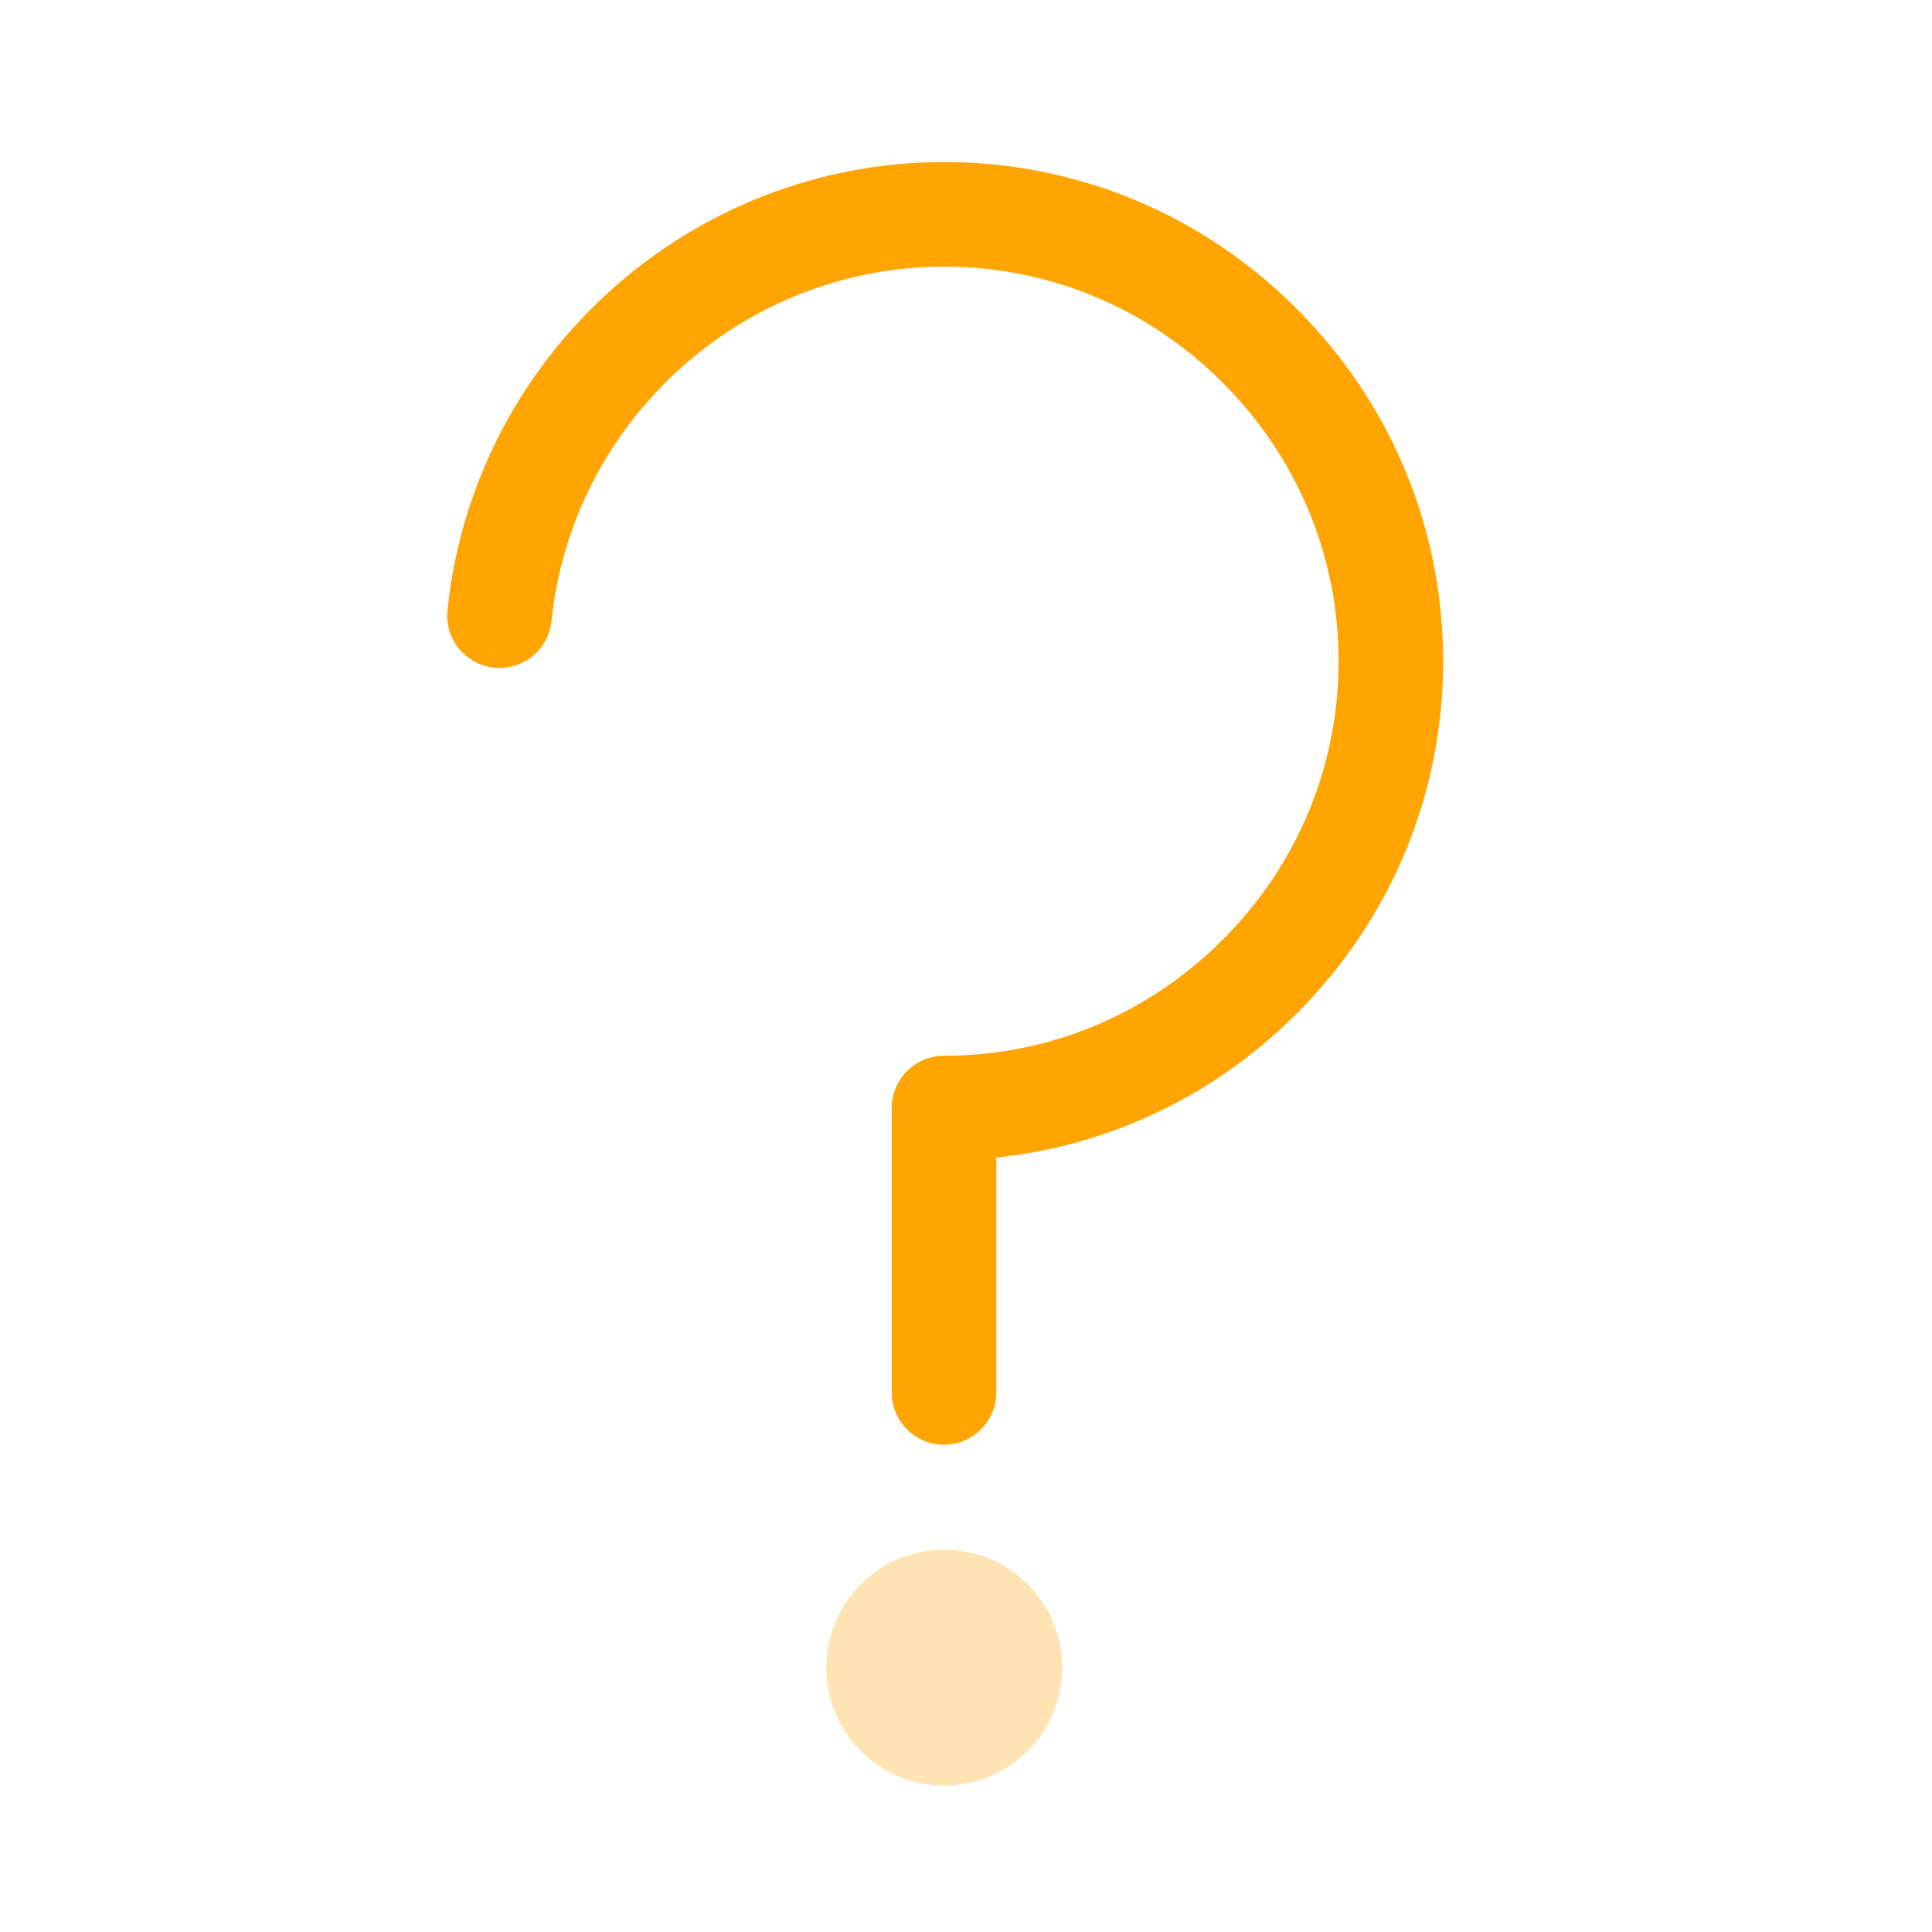 <?xml version="1.0" encoding="UTF-8"?><svg id="a" xmlns="http://www.w3.org/2000/svg" viewBox="0 0 800 800"><defs><style>.b,.c{fill:#ffa400;}.c{opacity:.3;}</style></defs><path class="b" d="M390.9,598.22c-11.96,0-21.65-9.69-21.65-21.65v-117.75c0-11.96,9.69-21.65,21.65-21.65,43.44,0,84.41-17.05,115.37-48.01s48.01-71.93,48.01-115.37-17.05-84.41-48.01-115.37-71.93-48.01-115.37-48.01c-40.53,0-79.48,15.12-109.68,42.58-30,27.28-48.77,64.27-52.86,104.15-1.22,11.89-11.85,20.56-23.74,19.33-11.89-1.22-20.55-11.85-19.33-23.74,5.17-50.51,28.89-97.31,66.8-131.78,38.18-34.72,87.48-53.85,138.81-53.85,55,0,106.85,21.55,145.98,60.69,39.14,39.14,60.69,90.98,60.69,145.98s-21.55,106.85-60.69,145.98c-33.96,33.96-77.48,54.68-124.33,59.57v97.23c0,11.96-9.69,21.65-21.65,21.65Z"/><circle class="c" cx="390.99" cy="690.54" r="48.86"/></svg>